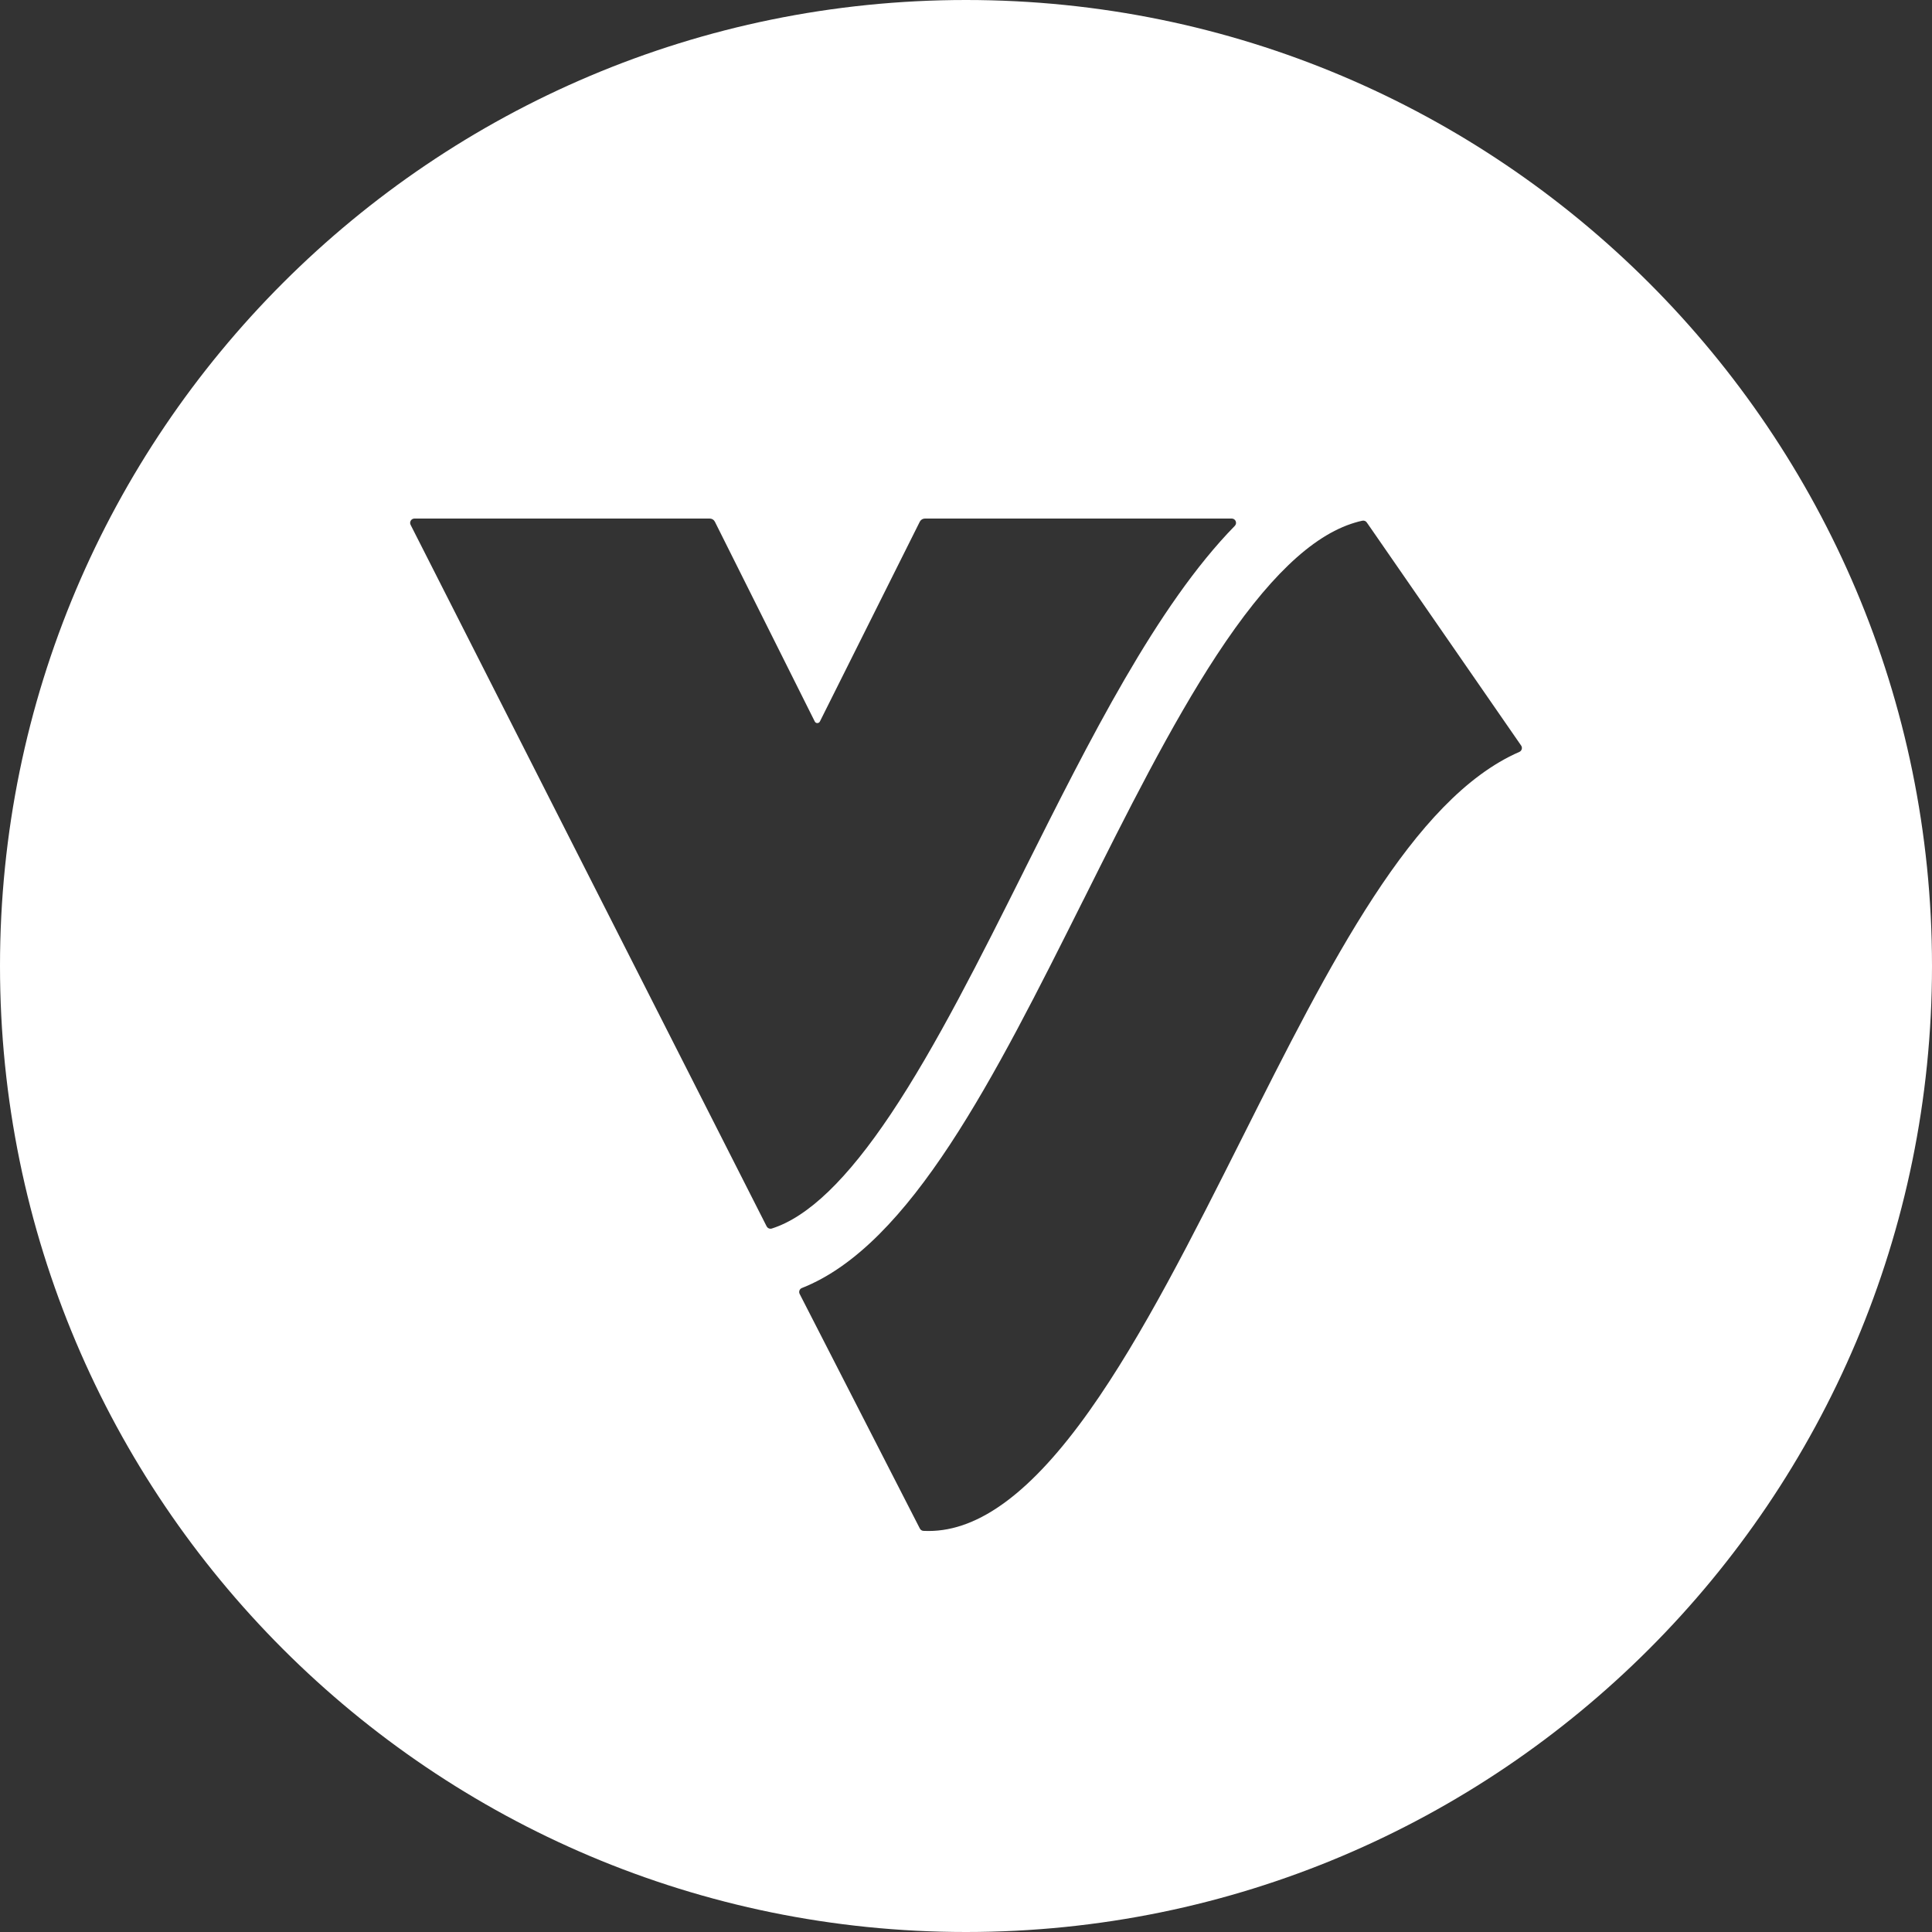 <svg width="50" height="50" viewBox="0 0 50 50" fill="none" xmlns="http://www.w3.org/2000/svg">
<rect x="0" y="0" width="50" height="50" fill="#333333" stroke="none"/>
<path d="M25 0C11.193 0 0 11.193 0 25C0 38.807 11.193 50 25 50C38.807 50 50 38.807 50 25C50 11.193 38.807 0 25 0ZM19.841 31.739L10.626 13.582C10.589 13.508 10.643 13.42 10.726 13.42H18.368C18.425 13.42 18.476 13.452 18.501 13.502L21.086 18.672C21.113 18.727 21.191 18.727 21.219 18.672L23.804 13.502C23.829 13.452 23.881 13.42 23.937 13.42H31.877C31.976 13.42 32.026 13.539 31.956 13.61C29.937 15.674 28.199 19.145 26.51 22.517L26.504 22.531C25.385 24.767 24.228 27.079 23.05 28.838C21.922 30.523 20.912 31.495 19.975 31.794C19.922 31.81 19.866 31.787 19.841 31.738V31.739ZM39.319 19.46C36.56 20.664 34.412 24.939 32.148 29.445C30.88 31.967 29.57 34.573 28.196 36.509C26.71 38.604 25.347 39.622 24.031 39.622C23.988 39.622 23.943 39.621 23.899 39.619C23.86 39.617 23.824 39.594 23.806 39.559L20.695 33.487C20.665 33.429 20.692 33.357 20.752 33.334C23.564 32.224 25.738 27.884 28.03 23.305L28.038 23.291C29.15 21.066 30.3 18.766 31.488 16.955C32.785 14.979 33.953 13.857 35.06 13.527C35.125 13.507 35.19 13.49 35.256 13.476C35.3 13.466 35.347 13.483 35.372 13.521L35.484 13.682L39.367 19.295C39.407 19.353 39.384 19.432 39.32 19.46H39.319Z" fill="white"/>
</svg>
